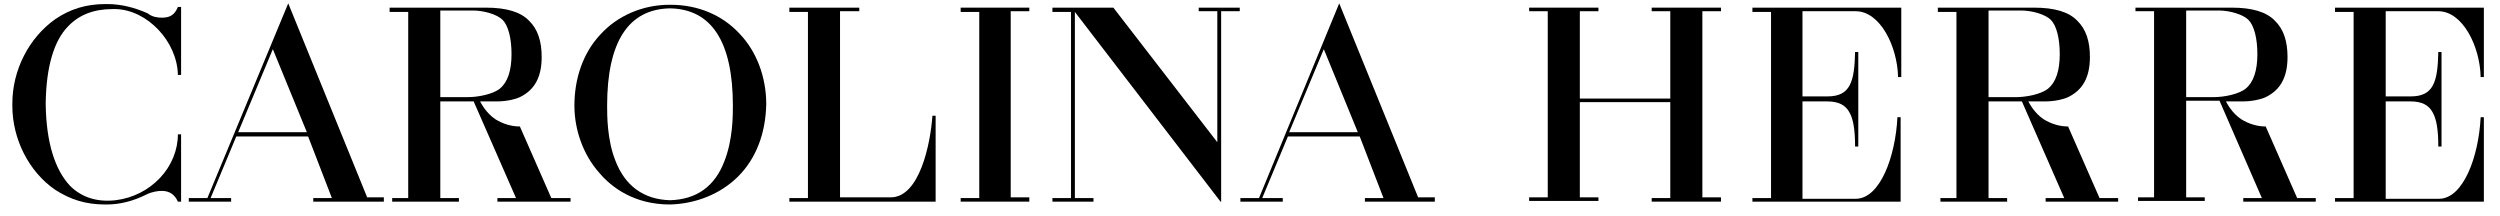 <svg xmlns="http://www.w3.org/2000/svg" fill="none" viewBox="0 0 174 15" height="15" width="174">
<g id="Vector">
<path fill="black" d="M30.645 6.76H32.566C33.28 6.76 34.307 6.561 34.798 6.162C35.334 5.714 35.602 4.917 35.602 3.771C35.602 2.675 35.379 1.778 34.977 1.379C34.575 0.981 33.638 0.732 32.923 0.732H30.645V6.76ZM39.711 14.034H34.62V13.785H35.915L32.967 7.059H30.645V13.785H31.94V14.034H27.296V13.785H28.412V0.831H27.117V0.532H33.816C35.245 0.532 36.227 0.831 36.808 1.429C37.433 2.027 37.701 2.874 37.701 3.97C37.701 5.365 37.21 6.262 36.183 6.76C35.87 6.91 35.245 7.059 34.575 7.059C34.352 7.059 33.548 7.059 33.414 7.059C33.504 7.209 33.816 7.856 34.486 8.304C34.977 8.604 35.558 8.803 36.183 8.803L38.371 13.785H39.711V14.034Z"></path>
<path fill="black" d="M16.578 9.201H21.357L18.99 3.422L16.578 9.201ZM21.803 14.034V13.785H23.099L21.446 9.5H16.444L14.658 13.785H16.087V14.034H13.14V13.785H14.435L20.062 0.233L25.555 13.735H26.716V14.034H21.803Z"></path>
<path fill="black" d="M89.726 9.201H94.504L92.138 3.422L89.726 9.201ZM99.863 14.034H94.996V13.785H96.291L94.638 9.5H89.637L87.851 13.785H89.28V14.034H86.332V13.785H87.627L93.21 0.233L98.702 13.735H99.863V14.034Z"></path>
<path fill="black" d="M84.948 14.034L74.811 0.831V13.785H76.106V14.034H73.248V13.785H74.543V0.831H73.248V0.532H77.49L84.725 9.899V0.781H83.43V0.532H86.287V0.781H84.992V14.034H84.948Z"></path>
<path fill="black" d="M71.64 14.034H66.862V13.785H68.157V0.831H66.862V0.532H71.64V0.781H70.345V13.735H71.64V14.034Z"></path>
<path fill="black" d="M46.633 0.582C43.73 0.632 42.256 2.924 42.256 7.358C42.256 8.056 42.256 9.749 42.837 11.194C43.506 12.938 44.802 13.885 46.633 13.935C48.463 13.885 49.758 12.988 50.428 11.194C51.009 9.7 51.009 8.056 51.009 7.358C51.009 2.924 49.535 0.632 46.633 0.582ZM46.633 14.233C44.132 14.233 42.569 13.038 41.72 12.041C40.604 10.796 39.979 9.052 39.979 7.358C39.979 5.415 40.604 3.671 41.765 2.426C42.971 1.08 44.757 0.333 46.588 0.333C46.633 0.333 46.633 0.333 46.677 0.333C48.553 0.333 50.249 1.031 51.455 2.326C52.661 3.572 53.331 5.365 53.331 7.258C53.286 9.301 52.616 11.044 51.366 12.291C50.16 13.486 48.463 14.183 46.633 14.233Z"></path>
<path fill="black" d="M65.12 14.034H54.939V13.785H56.233V0.831H54.939V0.532H59.806V0.781H58.466V13.735H61.995C64.004 13.735 64.763 9.998 64.897 8.056H65.12V14.034Z"></path>
<path fill="black" d="M119.78 14.034H114.957V13.785H116.252V7.109H109.956V13.735H111.251V13.985H106.428V13.735H107.723V0.781H106.428V0.532H111.251V0.781H109.956V6.86H116.252V0.781H114.957V0.532H119.78V0.781H118.485V13.735H119.78V14.034Z"></path>
<path fill="black" d="M132.329 14.034H121.968V13.785H123.264V0.831H121.968V0.532H132.329V5.365H132.105C132.061 3.223 130.855 0.781 129.158 0.781H125.452V6.71H127.193C128.801 6.71 129.069 5.664 129.114 3.621H129.337V10.198H129.114C129.114 9.002 128.979 8.255 128.712 7.806C128.444 7.308 127.952 7.059 127.193 7.059H125.452V13.835H129.158C130.855 13.835 131.927 10.895 132.061 8.155H132.284V14.034H132.329Z"></path>
<path fill="black" d="M138.402 6.76H140.322C141.037 6.76 142.064 6.561 142.555 6.162C143.091 5.714 143.359 4.917 143.359 3.771C143.359 2.675 143.136 1.778 142.734 1.379C142.332 0.981 141.394 0.732 140.68 0.732H138.402V6.76ZM147.467 14.034H142.377V13.785H143.671L140.724 7.059H138.402V13.785H139.697V14.034H135.053V13.785H136.169V0.831H134.874V0.532H141.573C143.002 0.532 143.984 0.831 144.565 1.429C145.19 2.027 145.458 2.874 145.458 3.97C145.458 5.365 144.967 6.262 143.94 6.76C143.627 6.91 143.002 7.059 142.332 7.059C142.108 7.059 141.305 7.059 141.171 7.059C141.26 7.209 141.573 7.856 142.243 8.304C142.734 8.604 143.314 8.803 143.94 8.803L146.128 13.785H147.423V14.034H147.467Z"></path>
<path fill="black" d="M152.157 6.76H154.076C154.791 6.76 155.818 6.561 156.309 6.162C156.845 5.714 157.113 4.917 157.113 3.771C157.113 2.675 156.89 1.778 156.488 1.379C156.086 0.981 155.148 0.732 154.434 0.732H152.157V6.76ZM161.222 14.034H156.131V13.785H157.426L154.478 7.009H152.157V13.735H153.451V13.985H148.807V13.735H149.923V0.781H148.628V0.532H155.327C156.756 0.532 157.738 0.831 158.319 1.429C158.944 2.027 159.212 2.874 159.212 3.97C159.212 5.365 158.721 6.262 157.694 6.76C157.381 6.91 156.756 7.059 156.086 7.059C155.863 7.059 155.059 7.059 154.925 7.059C155.014 7.209 155.327 7.856 155.997 8.304C156.488 8.604 157.068 8.803 157.694 8.803L159.882 13.785H161.177V14.034H161.222Z"></path>
<path fill="black" d="M178.995 6.76H180.915C181.63 6.76 182.657 6.561 183.148 6.162C183.684 5.714 183.952 4.917 183.952 3.771C183.952 2.675 183.729 1.778 183.327 1.379C183.014 1.08 182.21 0.732 181.273 0.732H178.995V6.76ZM188.06 14.034H182.97V13.785H184.265L181.317 7.059H178.995V13.785H180.29V14.034H175.646V13.785H176.762V0.831H175.467V0.532H182.166C183.594 0.532 184.577 0.831 185.158 1.429C185.783 2.027 186.051 2.874 186.051 3.97C186.051 5.365 185.56 6.262 184.533 6.76C184.22 6.91 183.595 7.059 182.925 7.059C182.702 7.059 181.898 7.059 181.764 7.059C181.853 7.209 182.166 7.856 182.835 8.304C183.327 8.604 183.907 8.803 184.533 8.803L186.721 13.785H188.016V14.034H188.06Z"></path>
<path fill="black" d="M191.678 9.201H196.456L194.089 3.422L191.678 9.201ZM196.947 14.034V13.785H198.242L196.59 9.5H191.588L189.802 13.785H191.231V14.034H188.596V13.785H189.579L195.206 0.233L200.698 13.735H201.859V14.034H196.947Z"></path>
<path fill="black" d="M172.922 14.034H162.517V13.785H163.812V0.831H162.517V0.532H172.877V5.365H172.654C172.609 3.223 171.403 0.781 169.706 0.781H166.045V6.71H167.786C169.394 6.71 169.662 5.664 169.706 3.621H169.93V10.198H169.706C169.706 9.002 169.572 8.255 169.304 7.806C169.036 7.308 168.545 7.059 167.786 7.059H166.045V13.835H169.751C171.448 13.835 172.52 10.895 172.654 8.155H172.877V14.034H172.922Z"></path>
<path fill="black" d="M7.334 14.233C5.95 14.233 4.878 13.885 3.807 13.187C2.02 11.942 0.859 9.7 0.859 7.358C0.859 7.358 0.859 7.308 0.859 7.258V7.209C0.859 4.867 2.02 2.625 3.851 1.33C4.878 0.632 5.995 0.283 7.334 0.283C7.379 0.283 7.424 0.283 7.469 0.283C8.451 0.283 9.389 0.532 10.282 0.931C10.595 1.18 10.952 1.23 11.264 1.23C11.845 1.23 12.157 1.031 12.381 0.483H12.604V5.216H12.381C12.336 2.874 10.237 0.682 8.049 0.632C7.96 0.632 7.87 0.632 7.826 0.632C6.531 0.632 5.504 1.031 4.744 1.828C3.762 2.824 3.226 4.618 3.182 7.109C3.182 7.159 3.182 7.258 3.182 7.308C3.226 9.899 3.807 11.792 4.878 12.938C5.682 13.735 6.754 14.084 8.049 13.935C9.255 13.785 10.326 13.237 11.13 12.39C11.934 11.543 12.381 10.447 12.381 9.351H12.604V14.034H12.381C12.157 13.536 11.8 13.287 11.264 13.287C10.996 13.287 10.595 13.337 10.193 13.536C9.3 13.985 8.362 14.233 7.424 14.233C7.424 14.233 7.379 14.233 7.334 14.233Z"></path>
</g>
</svg>
